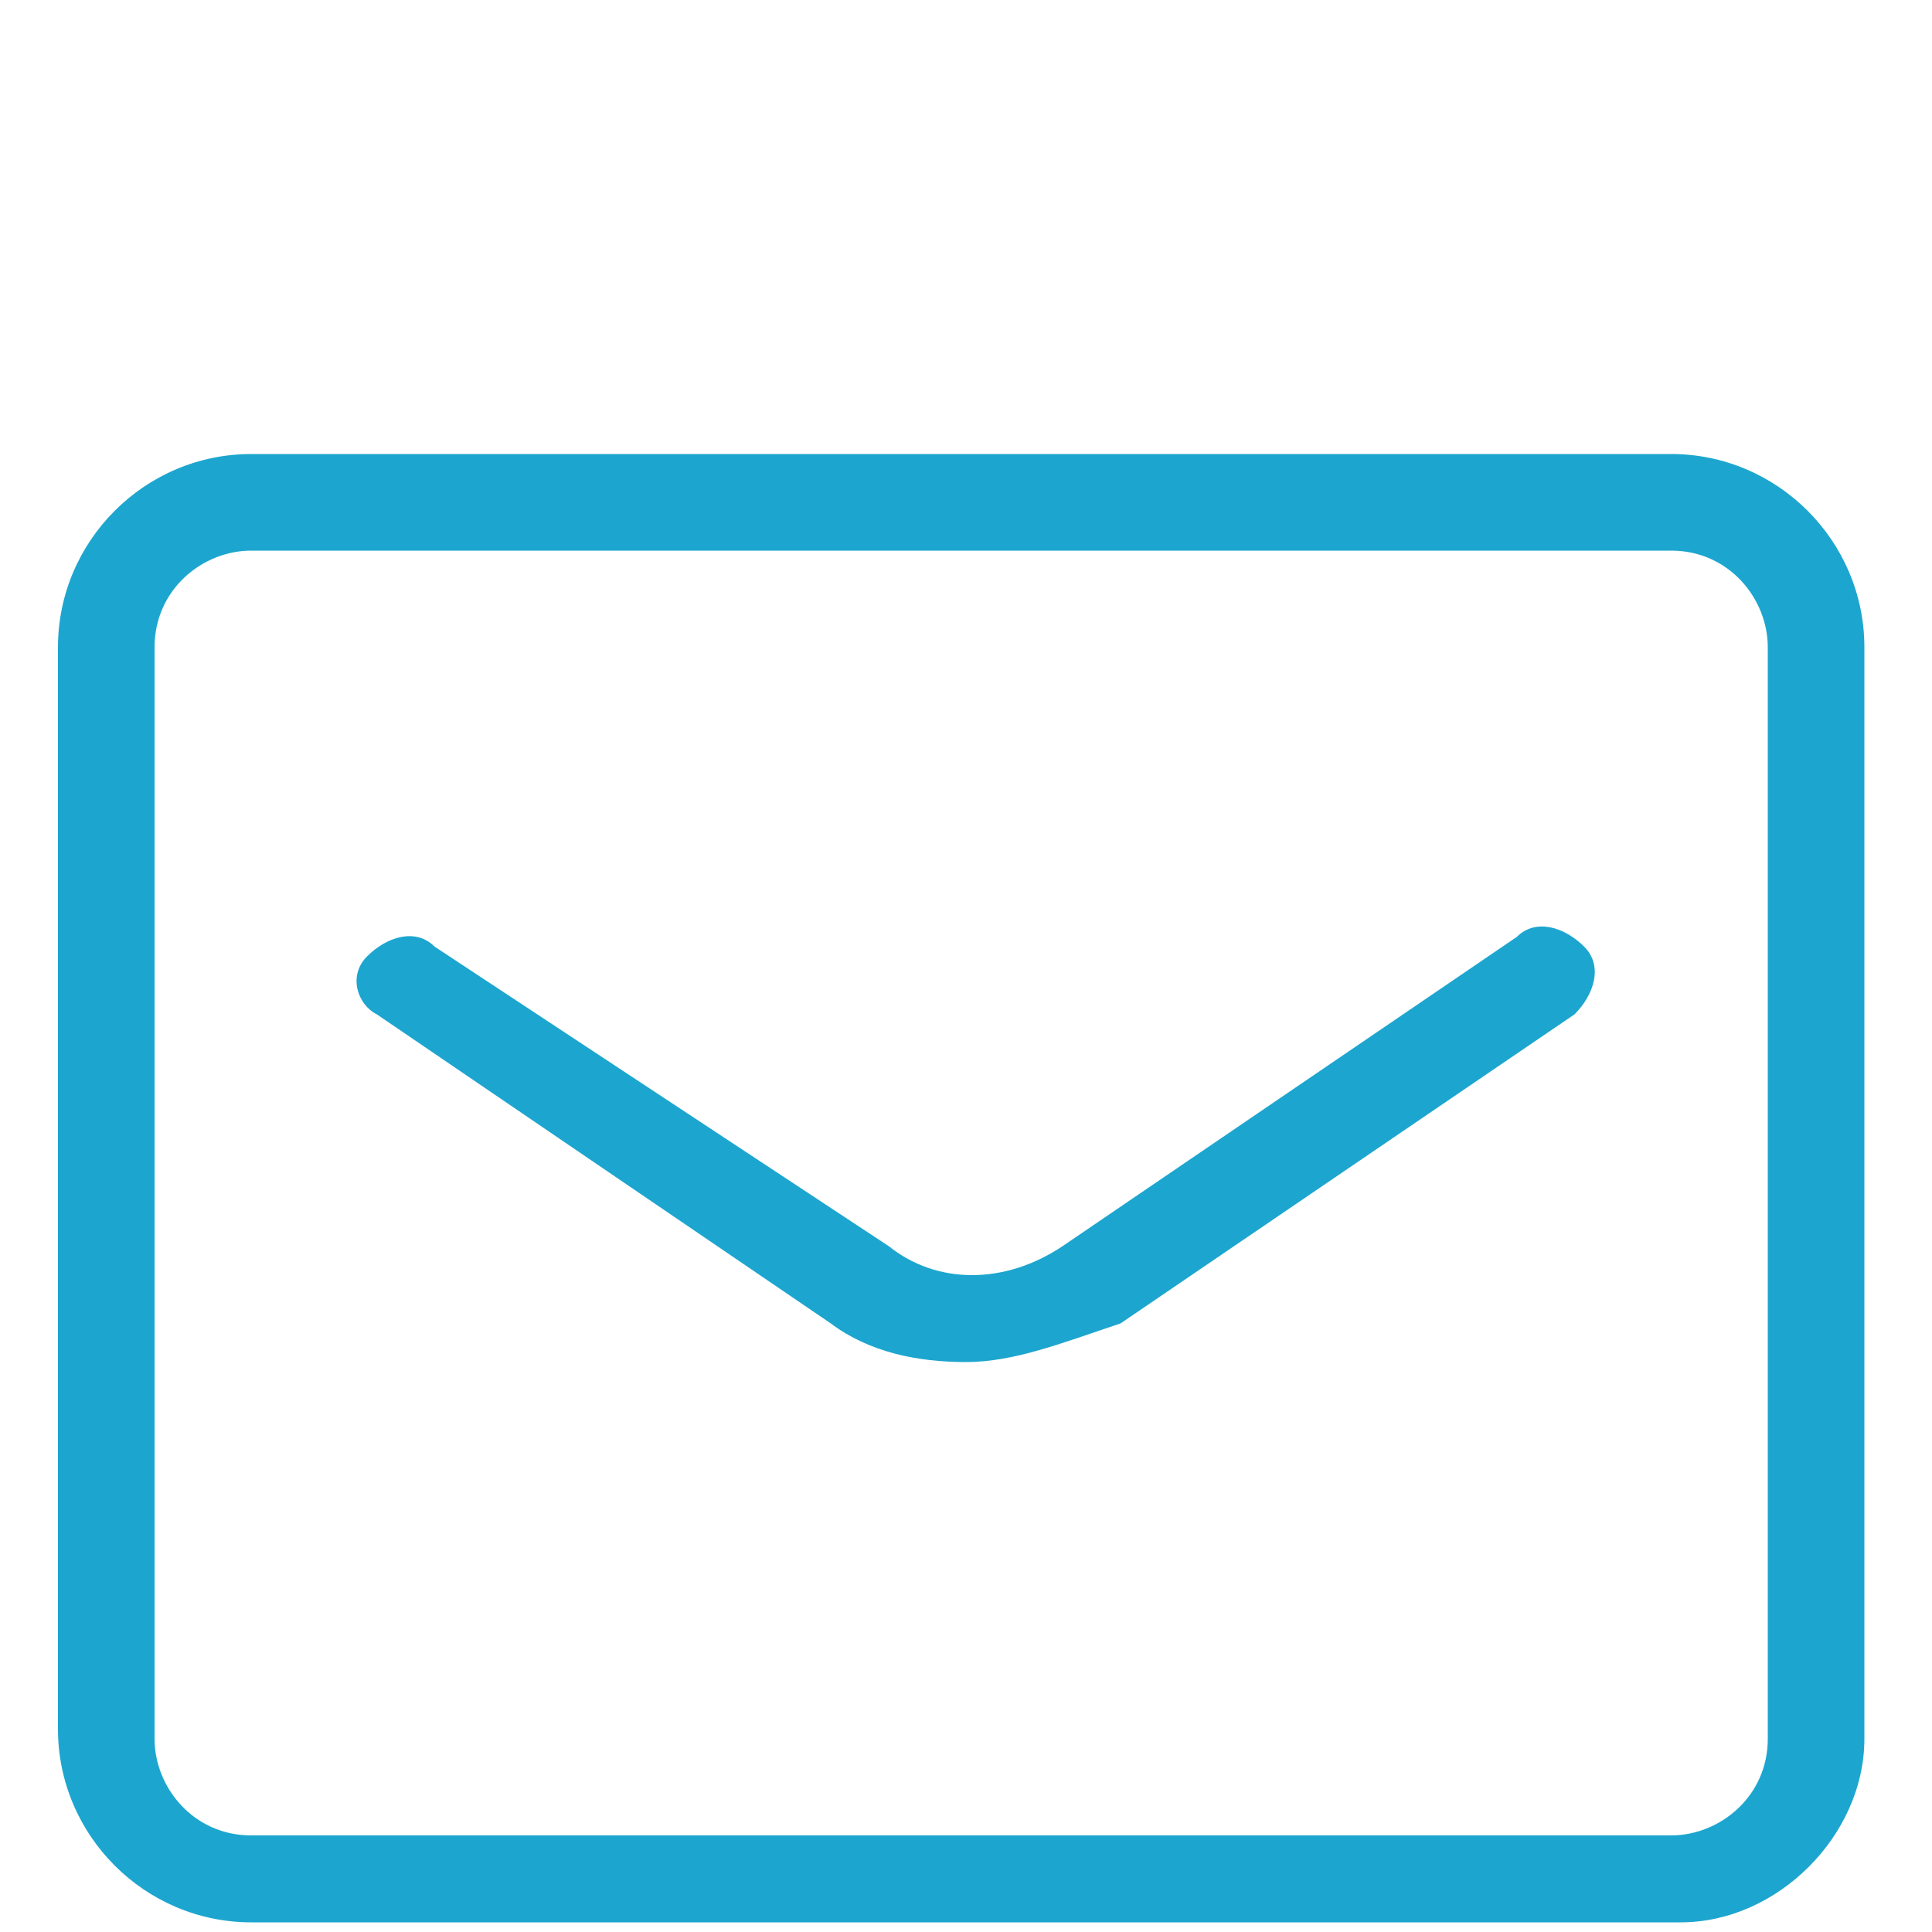 <svg xmlns="http://www.w3.org/2000/svg" xml:space="preserve" id="_レイヤー_2" x="0" y="0" style="enable-background:new 0 0 20 20" version="1.1" viewBox="0 0 20 20"><style>.st0{fill:#1ca6cf}</style><g id="_デ"><path d="M17.4 19.9H2.6c-1.1 0-2-.9-2-2V6.7c0-1.1.9-2 2-2h14.7c1.1 0 2 .9 2 2V18c0 1-.9 1.9-1.9 1.9zM2.6 5.7c-.5 0-1 .4-1 1V18c0 .5.4 1 1 1h14.7c.5 0 1-.4 1-1V6.7c0-.5-.4-1-1-1H2.6z" class="st0"/><path d="M10 14.1c-.5 0-1-.1-1.4-.4l-4.7-3.2c-.2-.1-.3-.4-.1-.6.2-.2.5-.3.7-.1l4.7 3.1c.5.4 1.2.4 1.8 0l4.7-3.2c.2-.2.5-.1.7.1.2.2.1.5-.1.7l-4.7 3.2c-.6.2-1.1.4-1.6.4z" class="st0"/></g></svg>